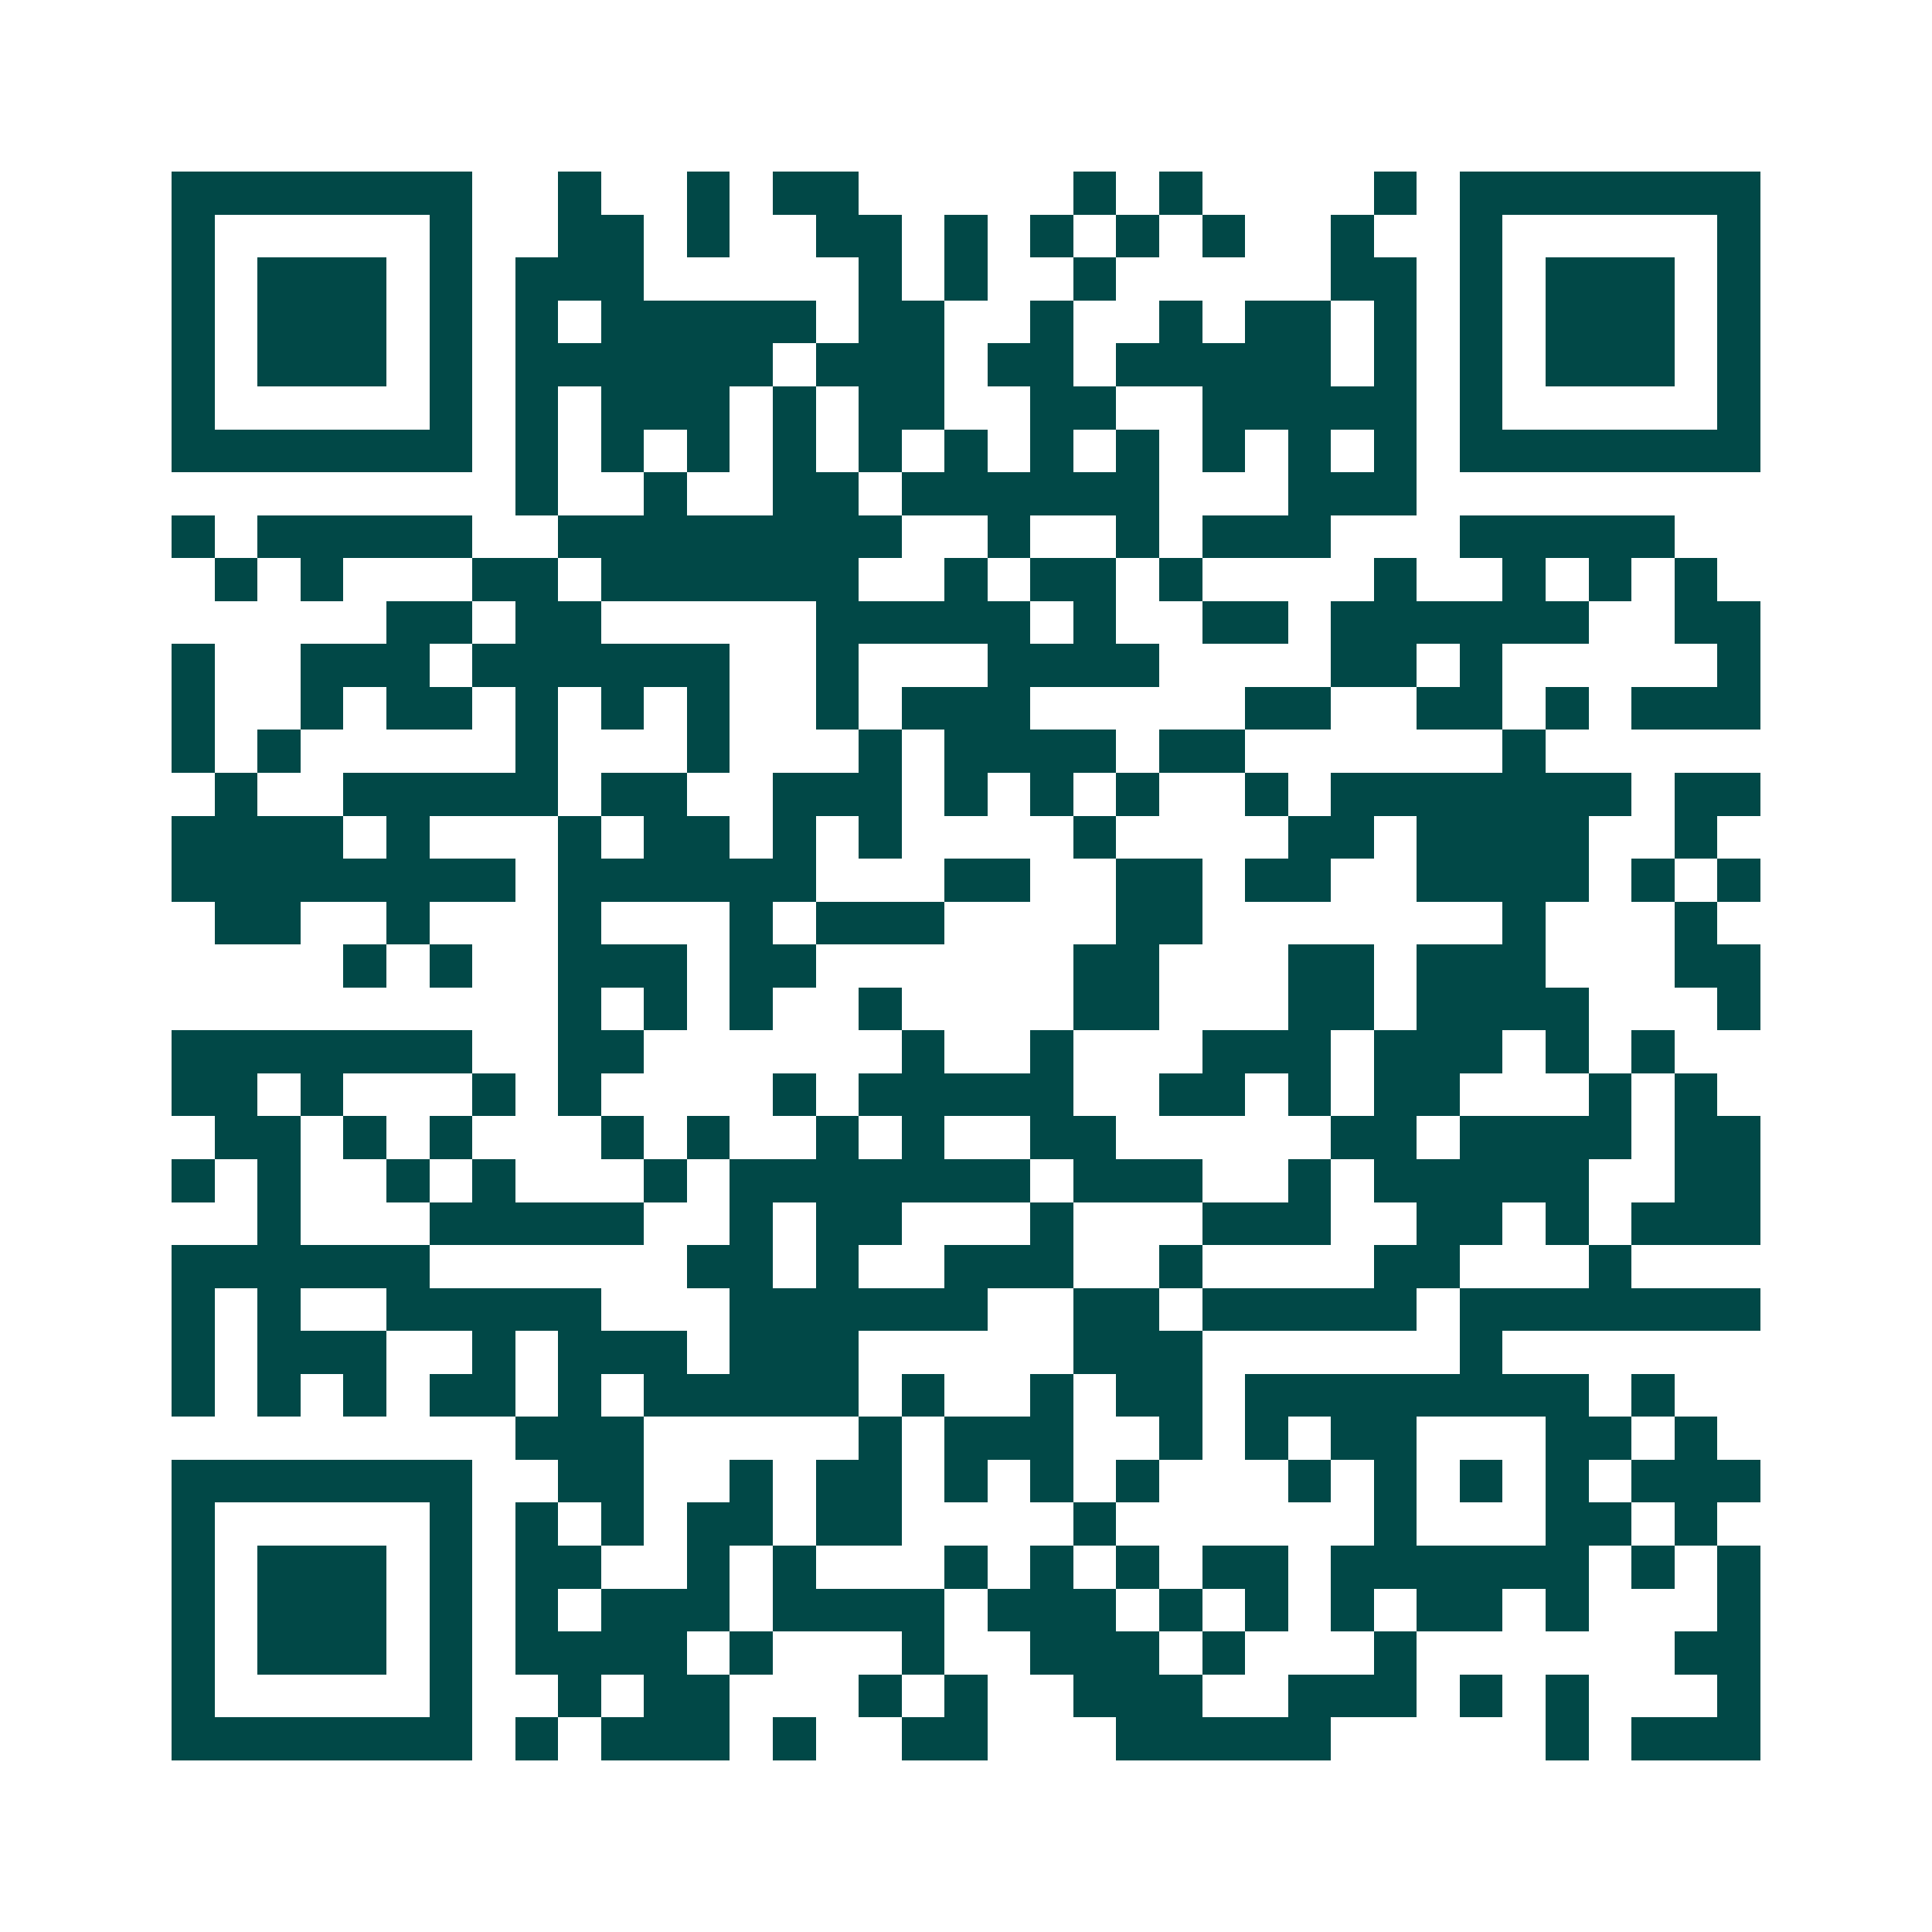 <svg xmlns="http://www.w3.org/2000/svg" width="200" height="200" viewBox="0 0 45 45" shape-rendering="crispEdges"><path fill="#ffffff" d="M0 0h45v45H0z"/><path stroke="#014847" d="M4 4.5h7m2 0h1m2 0h1m1 0h2m5 0h1m1 0h1m4 0h1m1 0h7M4 5.5h1m5 0h1m2 0h2m1 0h1m2 0h2m1 0h1m1 0h1m1 0h1m1 0h1m2 0h1m2 0h1m5 0h1M4 6.5h1m1 0h3m1 0h1m1 0h3m5 0h1m1 0h1m2 0h1m5 0h2m1 0h1m1 0h3m1 0h1M4 7.5h1m1 0h3m1 0h1m1 0h1m1 0h5m1 0h2m2 0h1m2 0h1m1 0h2m1 0h1m1 0h1m1 0h3m1 0h1M4 8.5h1m1 0h3m1 0h1m1 0h6m1 0h3m1 0h2m1 0h5m1 0h1m1 0h1m1 0h3m1 0h1M4 9.5h1m5 0h1m1 0h1m1 0h3m1 0h1m1 0h2m2 0h2m2 0h5m1 0h1m5 0h1M4 10.5h7m1 0h1m1 0h1m1 0h1m1 0h1m1 0h1m1 0h1m1 0h1m1 0h1m1 0h1m1 0h1m1 0h1m1 0h7M12 11.5h1m2 0h1m2 0h2m1 0h6m3 0h3M4 12.5h1m1 0h5m2 0h8m2 0h1m2 0h1m1 0h3m3 0h5M5 13.5h1m1 0h1m3 0h2m1 0h6m2 0h1m1 0h2m1 0h1m4 0h1m2 0h1m1 0h1m1 0h1M9 14.5h2m1 0h2m5 0h5m1 0h1m2 0h2m1 0h6m2 0h2M4 15.5h1m2 0h3m1 0h6m2 0h1m3 0h4m4 0h2m1 0h1m5 0h1M4 16.5h1m2 0h1m1 0h2m1 0h1m1 0h1m1 0h1m2 0h1m1 0h3m5 0h2m2 0h2m1 0h1m1 0h3M4 17.5h1m1 0h1m5 0h1m3 0h1m3 0h1m1 0h4m1 0h2m6 0h1M5 18.5h1m2 0h5m1 0h2m2 0h3m1 0h1m1 0h1m1 0h1m2 0h1m1 0h7m1 0h2M4 19.5h4m1 0h1m3 0h1m1 0h2m1 0h1m1 0h1m4 0h1m4 0h2m1 0h4m2 0h1M4 20.5h8m1 0h6m3 0h2m2 0h2m1 0h2m2 0h4m1 0h1m1 0h1M5 21.5h2m2 0h1m3 0h1m3 0h1m1 0h3m4 0h2m7 0h1m3 0h1M8 22.5h1m1 0h1m2 0h3m1 0h2m6 0h2m3 0h2m1 0h3m3 0h2M13 23.5h1m1 0h1m1 0h1m2 0h1m4 0h2m3 0h2m1 0h4m3 0h1M4 24.5h7m2 0h2m6 0h1m2 0h1m3 0h3m1 0h3m1 0h1m1 0h1M4 25.5h2m1 0h1m3 0h1m1 0h1m4 0h1m1 0h5m2 0h2m1 0h1m1 0h2m3 0h1m1 0h1M5 26.5h2m1 0h1m1 0h1m3 0h1m1 0h1m2 0h1m1 0h1m2 0h2m5 0h2m1 0h4m1 0h2M4 27.5h1m1 0h1m2 0h1m1 0h1m3 0h1m1 0h7m1 0h3m2 0h1m1 0h5m2 0h2M6 28.5h1m3 0h5m2 0h1m1 0h2m3 0h1m3 0h3m2 0h2m1 0h1m1 0h3M4 29.5h6m6 0h2m1 0h1m2 0h3m2 0h1m4 0h2m3 0h1M4 30.5h1m1 0h1m2 0h5m3 0h6m2 0h2m1 0h5m1 0h7M4 31.5h1m1 0h3m2 0h1m1 0h3m1 0h3m5 0h3m6 0h1M4 32.5h1m1 0h1m1 0h1m1 0h2m1 0h1m1 0h5m1 0h1m2 0h1m1 0h2m1 0h8m1 0h1M12 33.5h3m5 0h1m1 0h3m2 0h1m1 0h1m1 0h2m3 0h2m1 0h1M4 34.5h7m2 0h2m2 0h1m1 0h2m1 0h1m1 0h1m1 0h1m3 0h1m1 0h1m1 0h1m1 0h1m1 0h3M4 35.5h1m5 0h1m1 0h1m1 0h1m1 0h2m1 0h2m4 0h1m6 0h1m3 0h2m1 0h1M4 36.5h1m1 0h3m1 0h1m1 0h2m2 0h1m1 0h1m3 0h1m1 0h1m1 0h1m1 0h2m1 0h6m1 0h1m1 0h1M4 37.5h1m1 0h3m1 0h1m1 0h1m1 0h3m1 0h4m1 0h3m1 0h1m1 0h1m1 0h1m1 0h2m1 0h1m3 0h1M4 38.5h1m1 0h3m1 0h1m1 0h4m1 0h1m3 0h1m2 0h3m1 0h1m3 0h1m6 0h2M4 39.5h1m5 0h1m2 0h1m1 0h2m3 0h1m1 0h1m2 0h3m2 0h3m1 0h1m1 0h1m3 0h1M4 40.5h7m1 0h1m1 0h3m1 0h1m2 0h2m3 0h5m5 0h1m1 0h3"/></svg>
